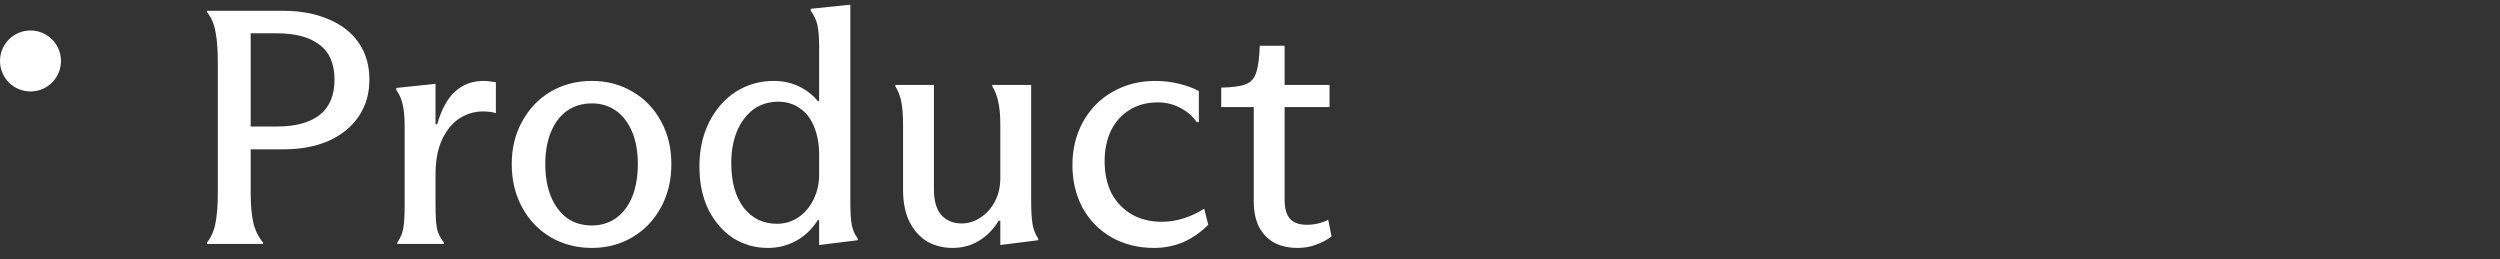<svg width="164" height="17" viewBox="0 0 164 17" fill="none" xmlns="http://www.w3.org/2000/svg">
<rect x="0" y="0" width="164" height="17" fill="#333333" stroke="none"/>
<path d="M16.444 9.796V12.612C16.444 13.448 16.503 14.115 16.62 14.614C16.737 15.113 16.95 15.545 17.258 15.912V16H13.584V15.912C13.863 15.545 14.046 15.12 14.134 14.636C14.237 14.137 14.288 13.463 14.288 12.612V4.098C14.288 3.247 14.237 2.573 14.134 2.074C14.046 1.575 13.863 1.15 13.584 0.798V0.71H18.6C19.715 0.71 20.697 0.893 21.548 1.26C22.399 1.612 23.059 2.125 23.528 2.8C23.997 3.475 24.232 4.281 24.232 5.22C24.232 6.144 23.997 6.951 23.528 7.64C23.059 8.329 22.399 8.865 21.548 9.246C20.697 9.613 19.715 9.796 18.6 9.796H16.444ZM16.444 8.3H18.16C19.377 8.3 20.309 8.051 20.954 7.552C21.614 7.039 21.944 6.261 21.944 5.22C21.944 4.179 21.614 3.416 20.954 2.932C20.309 2.433 19.377 2.184 18.16 2.184H16.444V8.3ZM26.546 8.322C26.546 7.691 26.502 7.2 26.414 6.848C26.34 6.496 26.201 6.181 25.996 5.902V5.77L28.504 5.506H28.57V8.146H28.68C28.958 7.178 29.347 6.467 29.846 6.012C30.359 5.543 30.982 5.308 31.716 5.308C31.936 5.308 32.207 5.337 32.53 5.396V7.42C32.295 7.347 32.009 7.31 31.672 7.31C31.129 7.31 30.616 7.464 30.132 7.772C29.662 8.08 29.281 8.549 28.988 9.18C28.709 9.796 28.57 10.551 28.57 11.446V13.448C28.57 14.123 28.599 14.629 28.658 14.966C28.731 15.303 28.885 15.619 29.12 15.912V16H26.062V15.912C26.267 15.619 26.399 15.303 26.458 14.966C26.516 14.614 26.546 14.108 26.546 13.448V8.322ZM38.828 16.264C37.831 16.264 36.929 16.029 36.122 15.56C35.33 15.091 34.707 14.438 34.252 13.602C33.797 12.766 33.57 11.82 33.57 10.764C33.57 9.723 33.797 8.791 34.252 7.97C34.707 7.134 35.33 6.481 36.122 6.012C36.929 5.543 37.831 5.308 38.828 5.308C39.811 5.308 40.698 5.543 41.49 6.012C42.282 6.467 42.905 7.112 43.36 7.948C43.815 8.769 44.042 9.708 44.042 10.764C44.042 11.82 43.815 12.766 43.36 13.602C42.905 14.438 42.282 15.091 41.49 15.56C40.698 16.029 39.811 16.264 38.828 16.264ZM38.828 14.79C39.429 14.79 39.957 14.629 40.412 14.306C40.867 13.983 41.219 13.521 41.468 12.92C41.717 12.304 41.842 11.585 41.842 10.764C41.842 9.943 41.717 9.239 41.468 8.652C41.219 8.051 40.867 7.589 40.412 7.266C39.957 6.943 39.429 6.782 38.828 6.782C38.212 6.782 37.669 6.943 37.2 7.266C36.745 7.589 36.393 8.051 36.144 8.652C35.895 9.253 35.77 9.957 35.77 10.764C35.77 11.585 35.895 12.297 36.144 12.898C36.393 13.499 36.745 13.969 37.2 14.306C37.655 14.629 38.197 14.79 38.828 14.79ZM50.37 16.264C49.548 16.264 48.793 16.051 48.103 15.626C47.429 15.186 46.886 14.563 46.475 13.756C46.08 12.949 45.882 12.003 45.882 10.918C45.882 9.833 46.094 8.865 46.52 8.014C46.959 7.149 47.546 6.481 48.279 6.012C49.028 5.543 49.849 5.308 50.743 5.308C51.345 5.308 51.895 5.425 52.394 5.66C52.892 5.895 53.31 6.217 53.648 6.628H53.736V3.13C53.736 2.485 53.699 1.993 53.626 1.656C53.552 1.319 53.406 1.003 53.185 0.71V0.578L55.715 0.314H55.782V13.228C55.782 13.888 55.811 14.387 55.87 14.724C55.928 15.061 56.06 15.369 56.266 15.648V15.758L53.801 16.066H53.736V14.438H53.648C53.266 15.039 52.789 15.494 52.218 15.802C51.66 16.11 51.044 16.264 50.37 16.264ZM50.964 14.68C51.477 14.68 51.946 14.541 52.371 14.262C52.797 13.969 53.127 13.58 53.361 13.096C53.611 12.597 53.736 12.055 53.736 11.468V10.17C53.736 9.466 53.626 8.85 53.406 8.322C53.2 7.794 52.892 7.391 52.481 7.112C52.086 6.819 51.609 6.672 51.051 6.672C50.435 6.672 49.893 6.841 49.423 7.178C48.969 7.515 48.609 7.992 48.346 8.608C48.096 9.209 47.971 9.906 47.971 10.698C47.971 11.93 48.243 12.905 48.785 13.624C49.343 14.328 50.069 14.68 50.964 14.68ZM62.497 16.264C61.881 16.264 61.324 16.125 60.825 15.846C60.341 15.553 59.952 15.12 59.659 14.548C59.38 13.976 59.241 13.279 59.241 12.458V8.212C59.241 7.581 59.204 7.075 59.131 6.694C59.057 6.313 58.925 5.968 58.735 5.66V5.572H61.265V12.436C61.265 13.169 61.426 13.727 61.749 14.108C62.086 14.475 62.533 14.658 63.091 14.658C63.516 14.658 63.919 14.533 64.301 14.284C64.697 14.035 65.012 13.69 65.247 13.25C65.496 12.795 65.621 12.275 65.621 11.688V8.212C65.621 7.581 65.577 7.075 65.489 6.694C65.415 6.313 65.284 5.968 65.093 5.66V5.572H67.645V13.162C67.645 13.822 67.674 14.335 67.733 14.702C67.791 15.054 67.916 15.369 68.107 15.648V15.758L65.665 16.066H65.621V14.482H65.511C65.174 15.039 64.741 15.479 64.213 15.802C63.7 16.11 63.127 16.264 62.497 16.264ZM75.697 16.264C74.656 16.264 73.725 16.029 72.903 15.56C72.097 15.091 71.466 14.445 71.011 13.624C70.571 12.788 70.351 11.857 70.351 10.83C70.351 9.789 70.579 8.85 71.033 8.014C71.503 7.163 72.148 6.503 72.969 6.034C73.805 5.55 74.744 5.308 75.785 5.308C76.299 5.308 76.805 5.367 77.303 5.484C77.802 5.601 78.249 5.763 78.645 5.968V8.014H78.513C78.235 7.618 77.868 7.303 77.413 7.068C76.959 6.833 76.475 6.716 75.961 6.716C75.257 6.716 74.641 6.877 74.113 7.2C73.585 7.523 73.175 7.977 72.881 8.564C72.603 9.151 72.463 9.818 72.463 10.566C72.463 11.387 72.617 12.099 72.925 12.7C73.248 13.287 73.688 13.741 74.245 14.064C74.817 14.387 75.47 14.548 76.203 14.548C76.702 14.548 77.179 14.475 77.633 14.328C78.103 14.181 78.557 13.969 78.997 13.69L79.261 14.746C78.763 15.245 78.213 15.626 77.611 15.89C77.01 16.139 76.372 16.264 75.697 16.264ZM85.128 16.264C84.556 16.264 84.05 16.154 83.61 15.934C83.185 15.699 82.847 15.355 82.598 14.9C82.364 14.445 82.246 13.873 82.246 13.184V7.024H80.112V5.748C80.846 5.733 81.381 5.66 81.718 5.528C82.055 5.396 82.283 5.147 82.4 4.78C82.532 4.413 82.613 3.819 82.642 2.998H84.27V5.572H87.218V7.024H84.27V13.118C84.27 13.675 84.388 14.086 84.622 14.35C84.857 14.614 85.224 14.746 85.722 14.746C86.236 14.746 86.705 14.636 87.13 14.416L87.35 15.516C87.028 15.751 86.675 15.934 86.294 16.066C85.927 16.198 85.539 16.264 85.128 16.264Z" fill="white"/>
<circle cx="2" cy="4" r="2" fill="white"/>
</svg>
